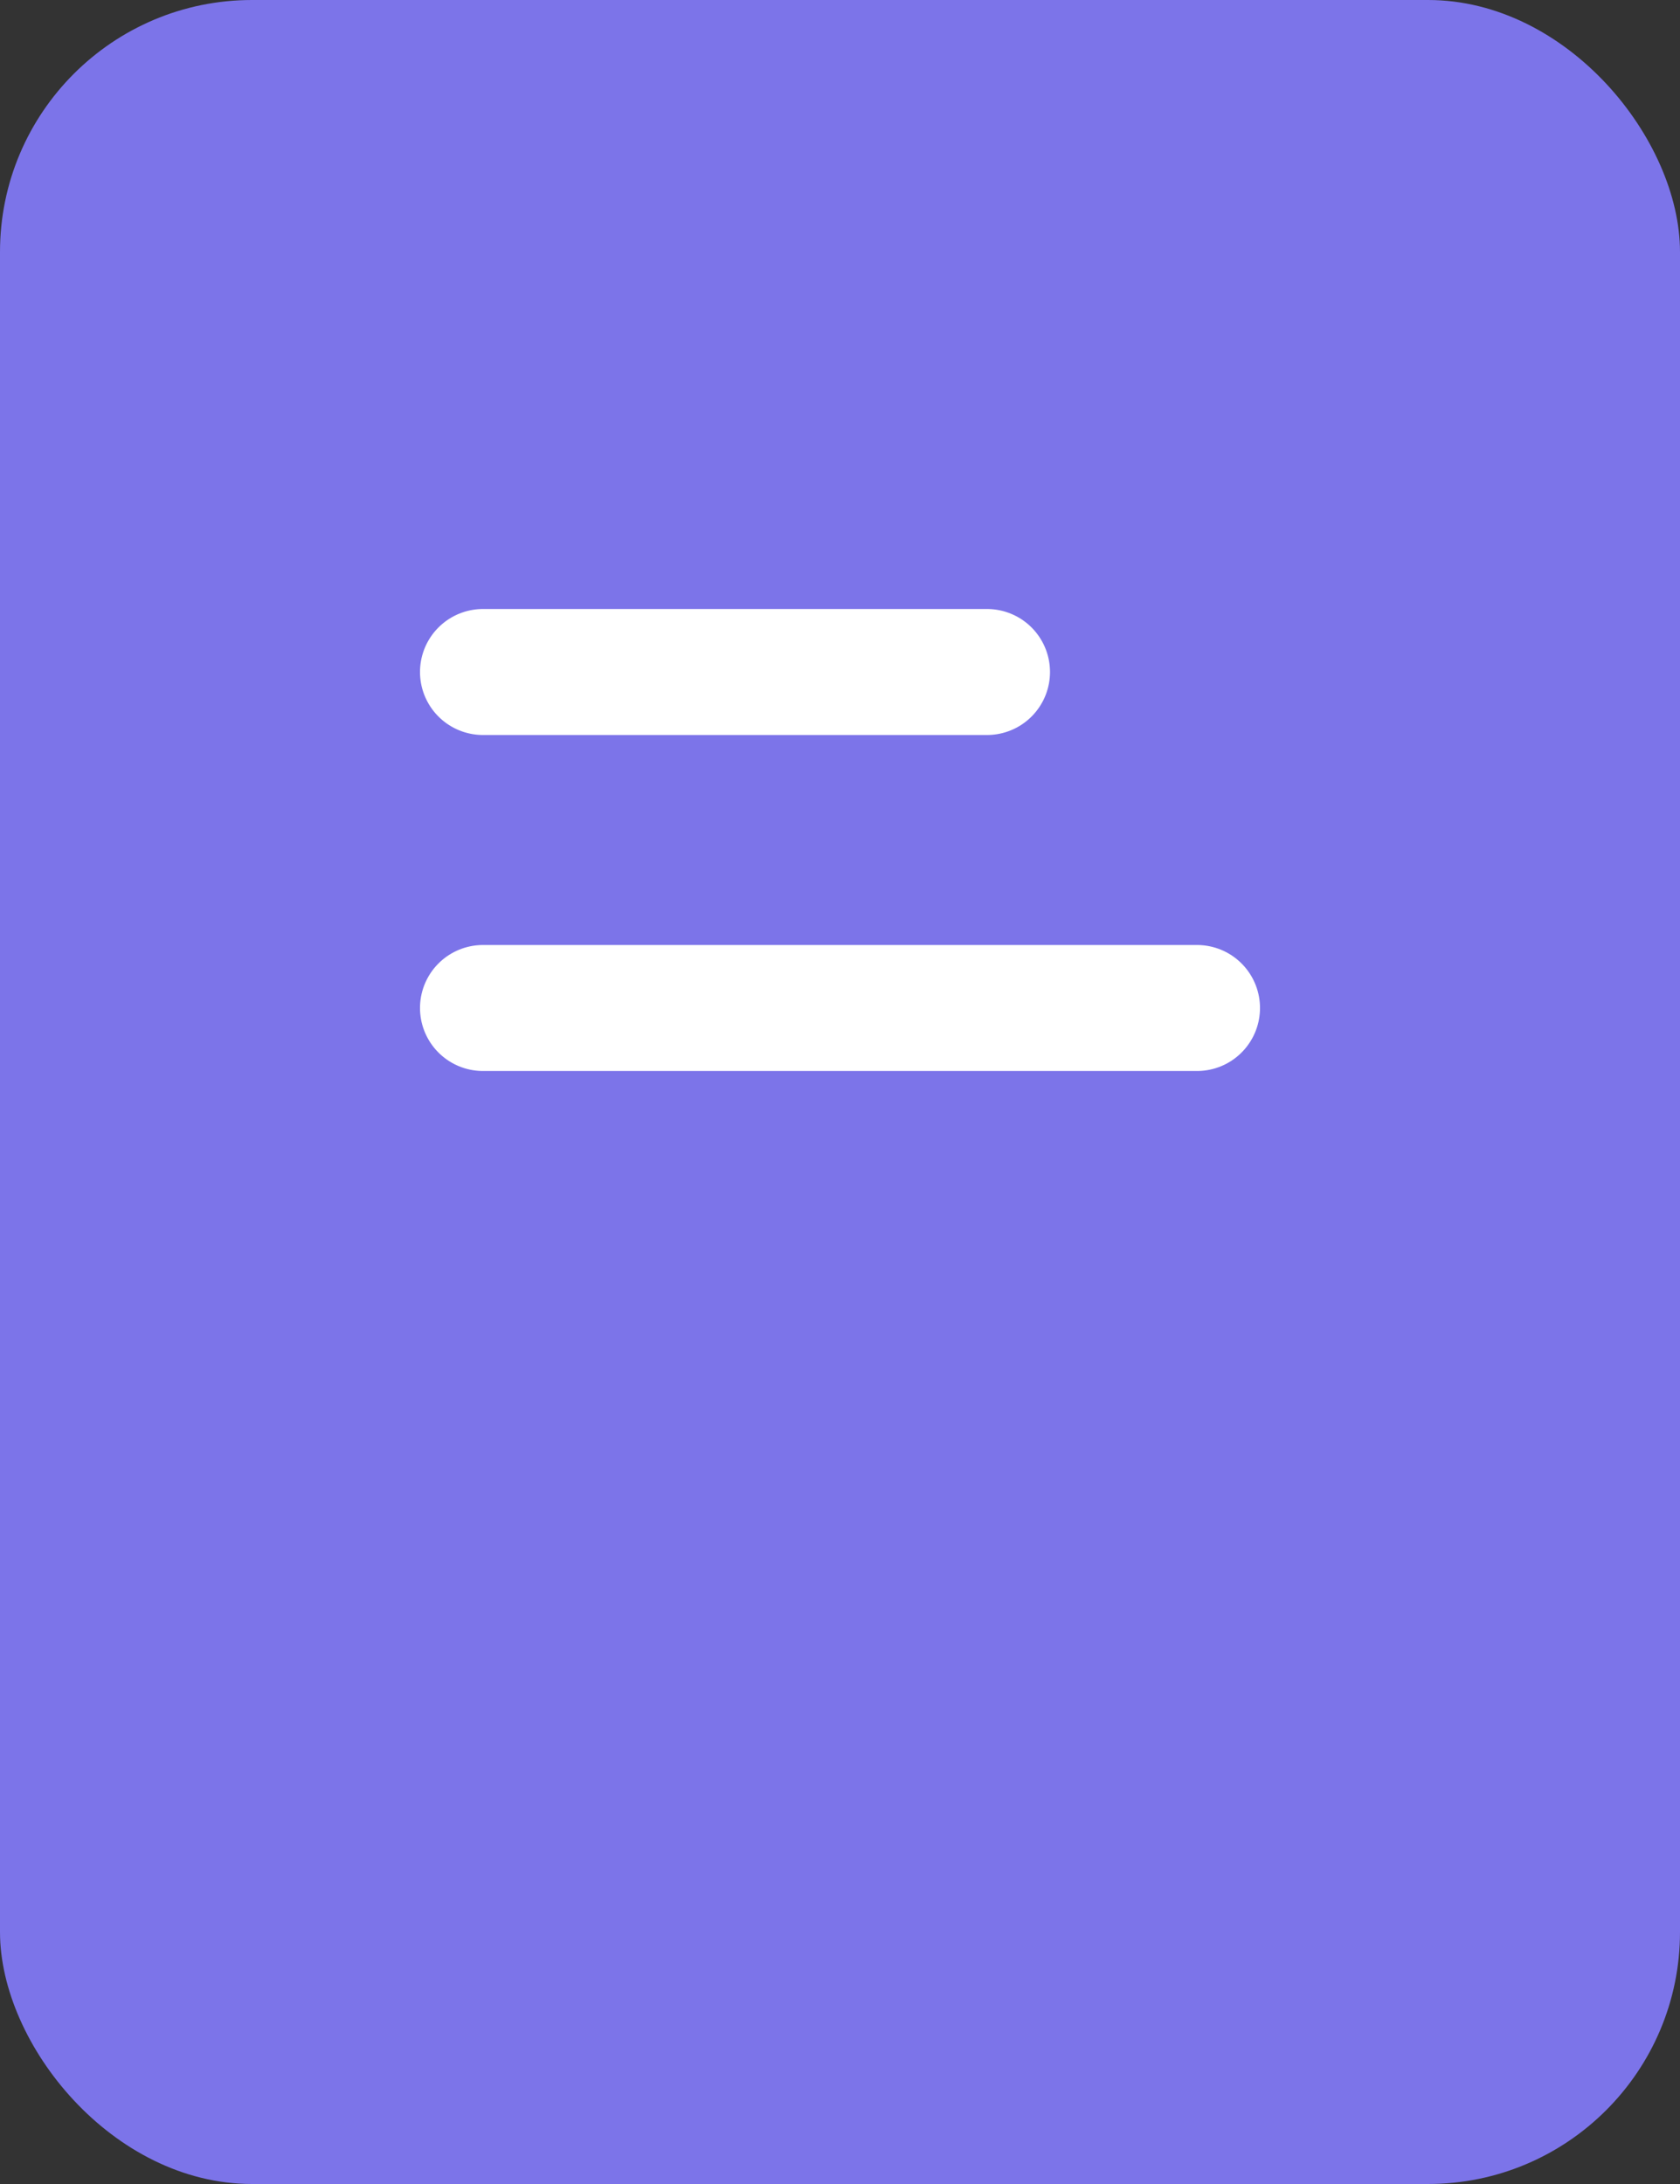 <?xml version="1.0" encoding="UTF-8"?> <svg xmlns="http://www.w3.org/2000/svg" width="20" height="26" viewBox="0 0 20 26" fill="none"><rect x="0" y="0" width="20" height="26" fill="#333333" stroke="none"/> <rect width="20" height="26" rx="3" fill="#7C74E9"></rect> <line x1="5.75" y1="8" x2="11.75" y2="8" stroke="white" stroke-width="1.5" stroke-linecap="round"></line> <line x1="5.75" y1="12" x2="14.25" y2="12" stroke="white" stroke-width="1.5" stroke-linecap="round"></line> </svg> 